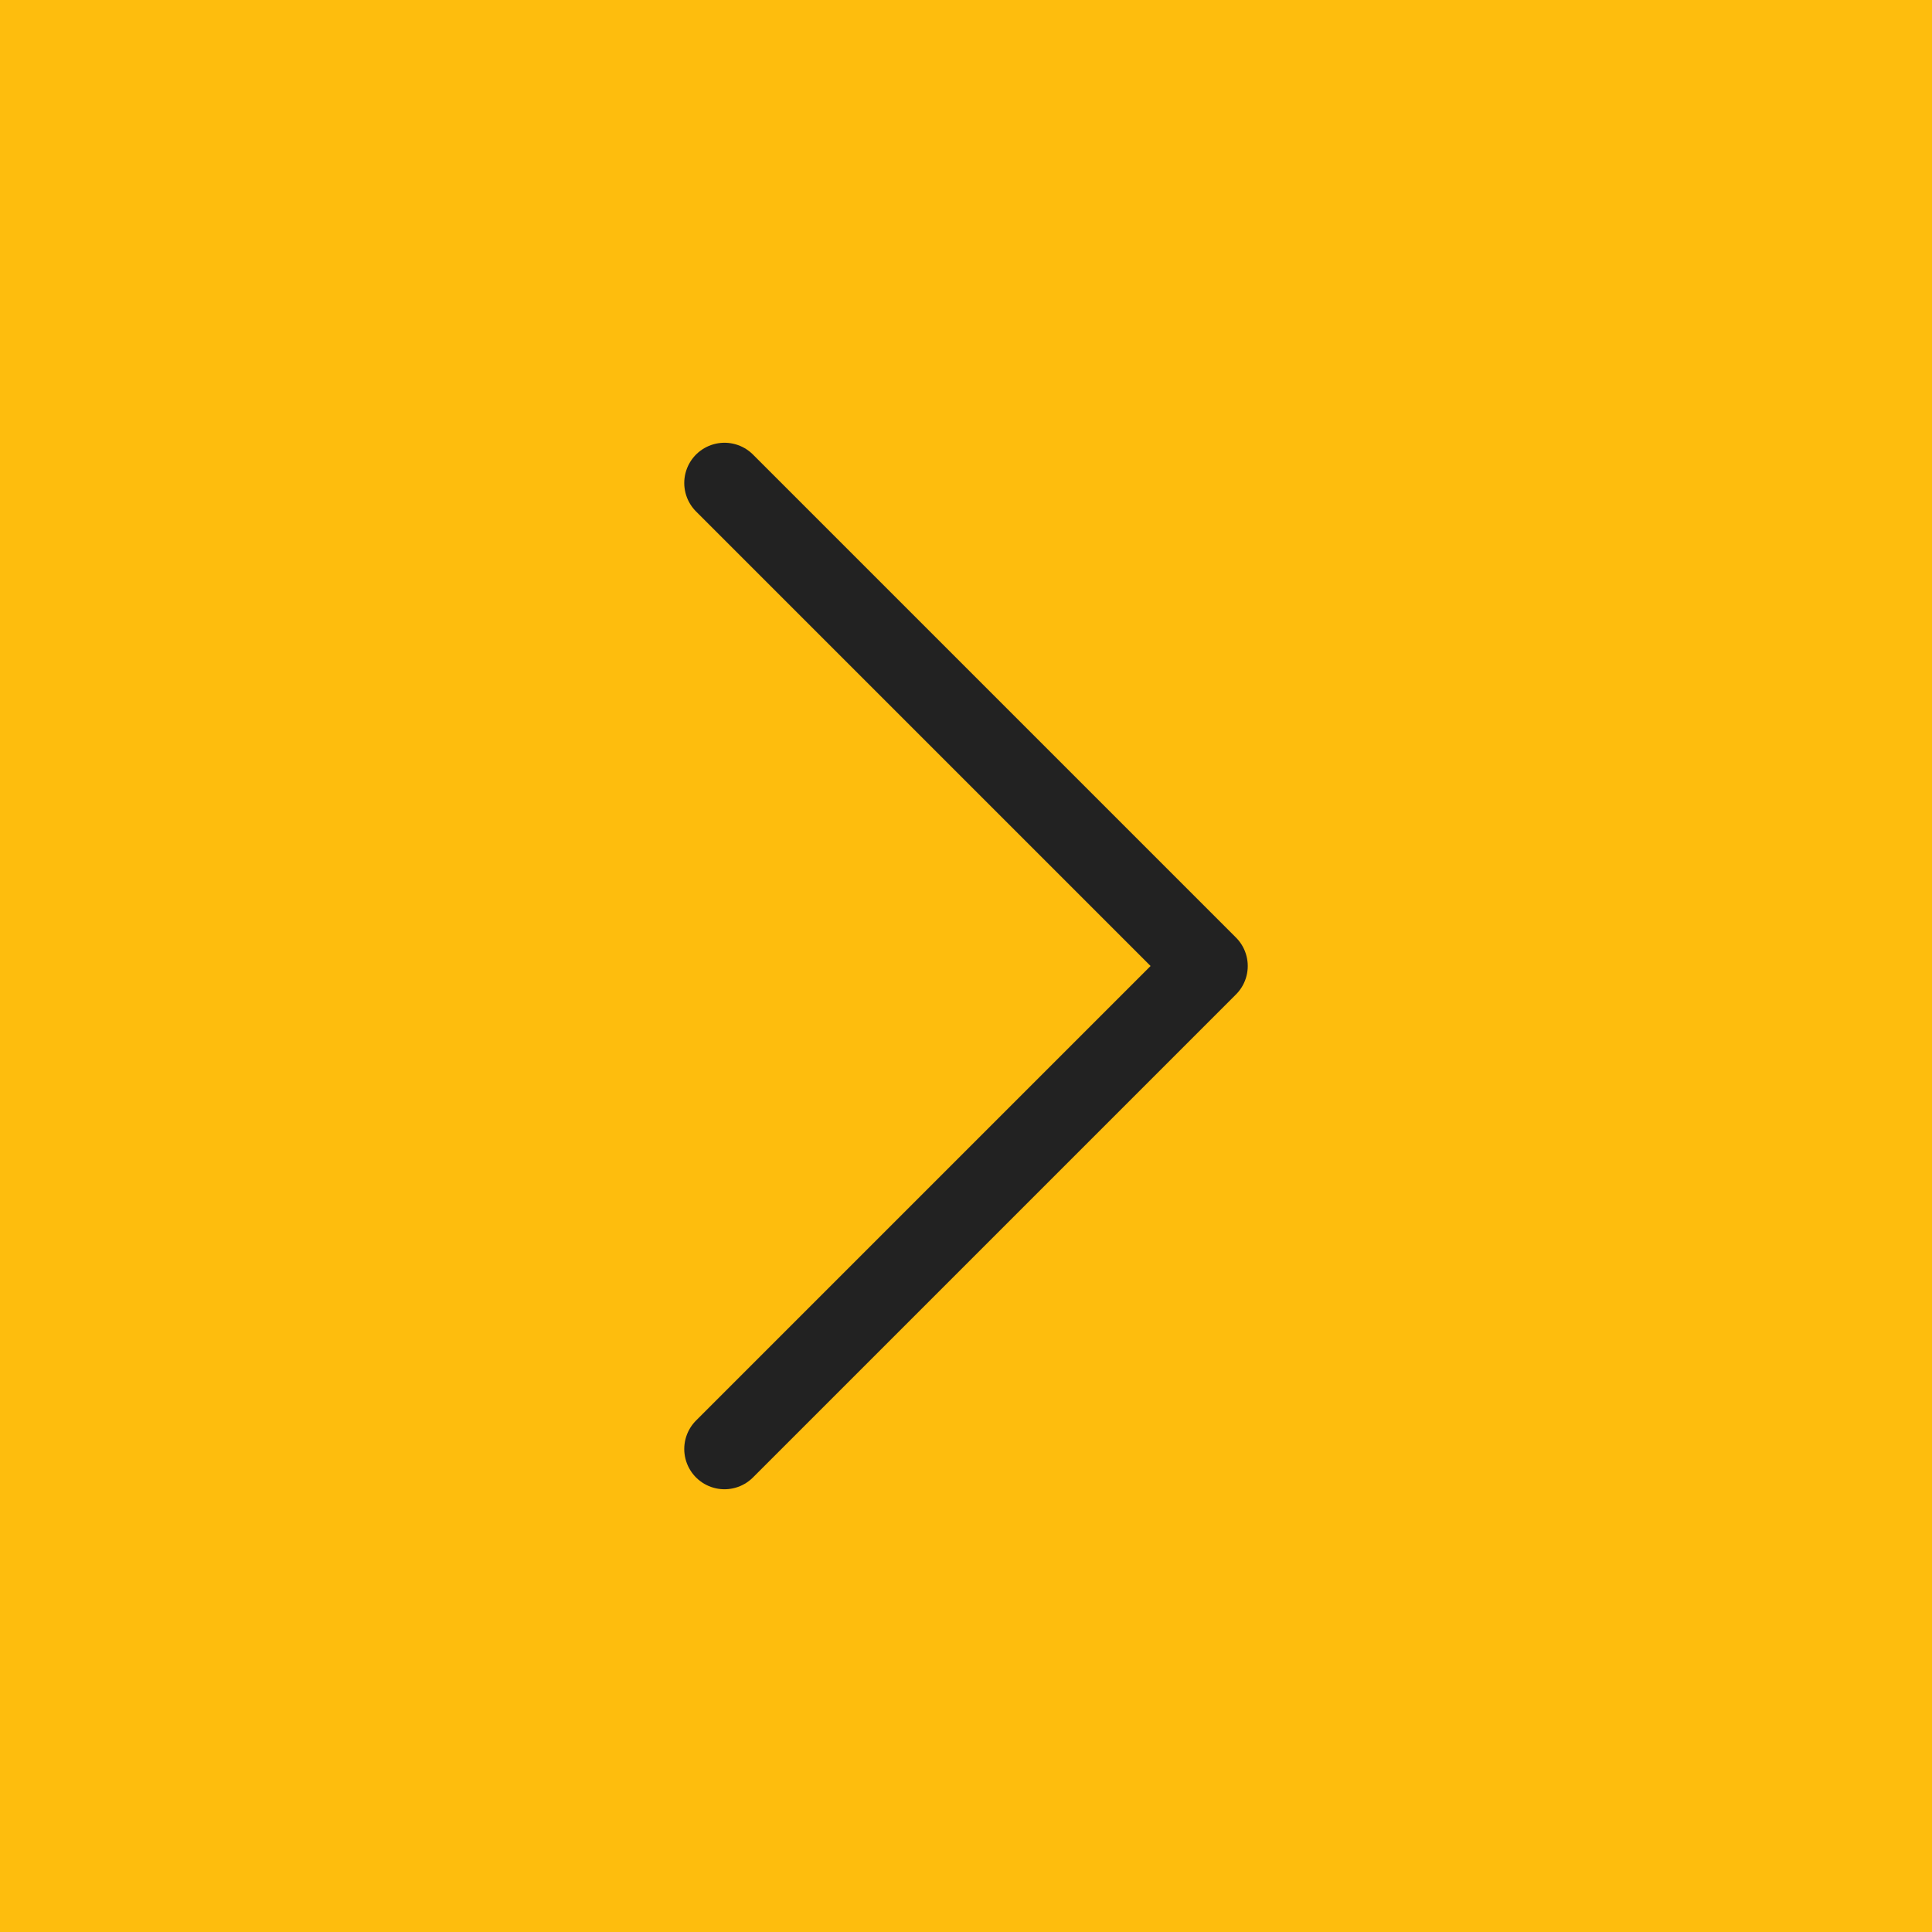 <?xml version="1.0" encoding="UTF-8"?> <svg xmlns="http://www.w3.org/2000/svg" width="24" height="24" viewBox="0 0 24 24" fill="none"><rect width="24" height="24" fill="#FEBD0D"></rect><path d="M9 18L15 12L9 6" stroke="#222222" stroke-linecap="round" stroke-linejoin="round"></path></svg> 